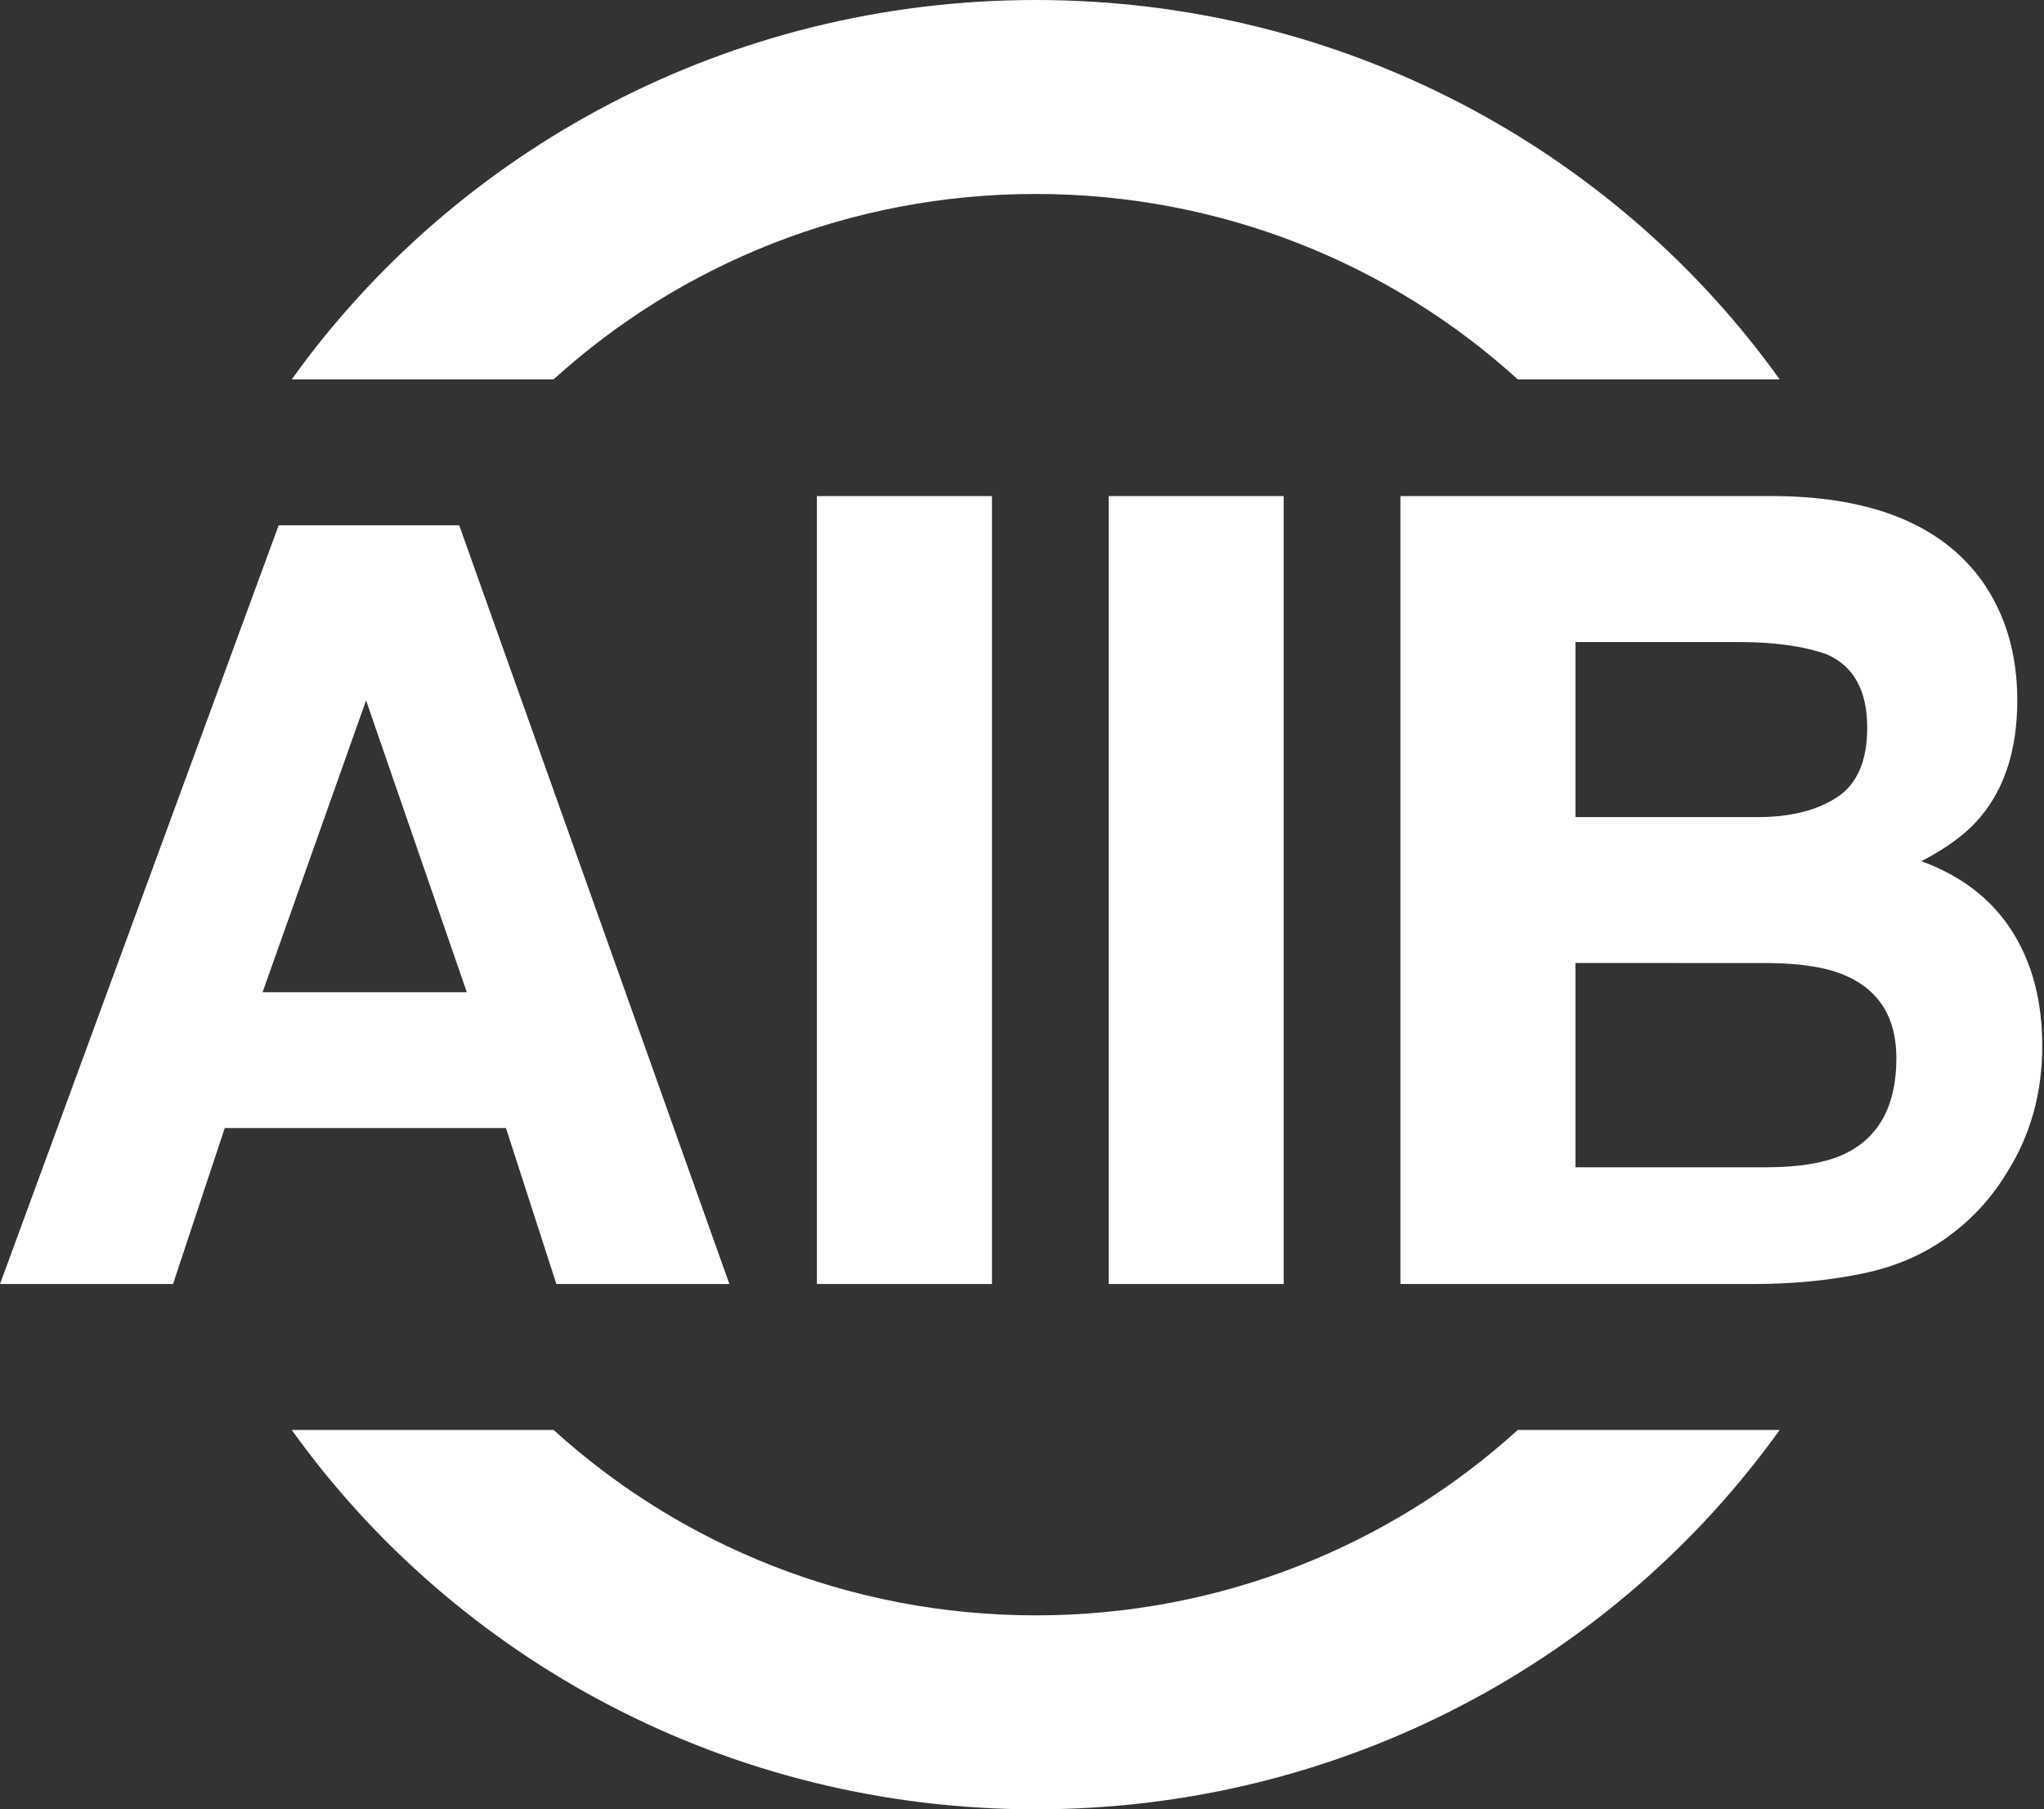<svg height="300" viewBox="0 0 339 300" width="339" xmlns="http://www.w3.org/2000/svg"><rect x="0" y="0" width="339" height="300" fill="#333333" stroke="none"/><path d="m839.387 405.903c27.207-37.981 72.357-62.903 123.383-62.903 51.03 0 96.18 24.922 123.391 62.903h-43.434c-20.977-19.046-49.088-30.743-79.957-30.743-30.874 0-58.976 11.697-79.957 30.743zm203.344 174.194c-20.986 19.046-49.093 30.743-79.959 30.743-30.875 0-58.977-11.697-79.959-30.743h-43.426c27.199 37.981 72.358 62.903 123.385 62.903 51.031 0 96.173-24.922 123.389-62.903zm-208.182-72.581h33.871l-16.707-48.387zm32.611-77.419 44.808 125.806h-28.692l-8.362-25.865h-46.637l-8.581 25.865h-28.696l46.217-125.806zm59.325 125.806h29.032v-130.645h-29.032zm48.387 0h29.032v-130.645h-29.032zm144.748-116.729c-6.603-9.038-17.817-13.682-33.634-13.916h-62.727v130.645h58.48c6.59 0 12.702-.595 18.339-1.776 5.633-1.181 10.517-3.367 14.658-6.561 3.677-2.781 6.748-6.2 9.196-10.276 3.852-6.147 5.778-13.087 5.778-20.839 0-7.5-1.68-13.872-5.059-19.129-3.37-5.266-8.367-9.108-14.992-11.528 4.365-2.247 7.66-4.728 9.898-7.451 4.014-4.843 6.011-11.259 6.011-19.23 0-7.738-1.983-14.387-5.949-19.94zm-40.301 10.278c5.952 0 10.846.68 14.685 2.052 4.453 1.963 6.675 6.01 6.675 12.149 0 5.543-1.689 9.399-5.053 11.571-3.361 2.172-7.738 3.26-13.135 3.26h-30.198v-29.032zm4.948 53.226c5.577.047 9.899.767 12.981 2.151 5.516 2.473 8.269 7.011 8.269 13.627 0 7.804-2.841 13.092-8.533 15.851-3.14 1.496-7.523 2.241-13.157 2.241h-31.536v-33.871z" fill="#fff" fill-rule="evenodd" transform="translate(-791 -343)"/></svg>